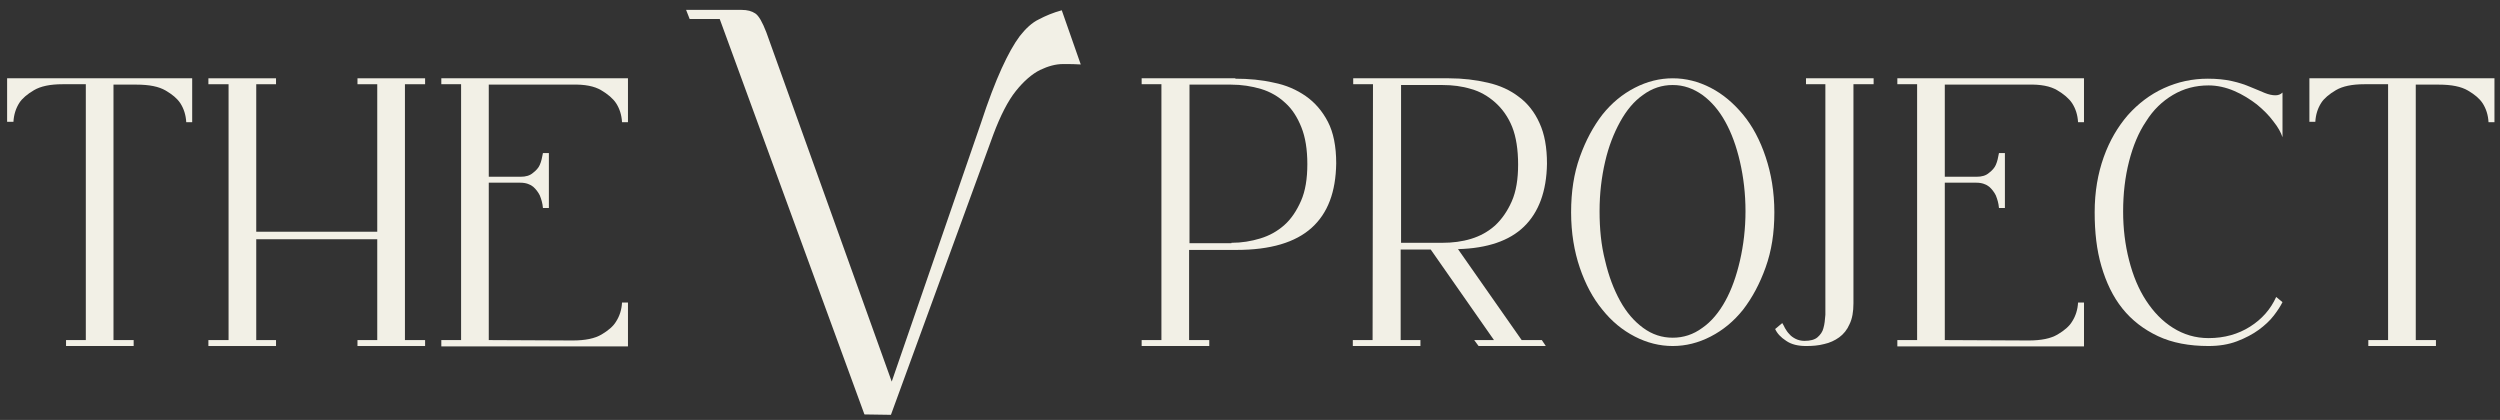 <?xml version="1.0" encoding="UTF-8"?> <svg xmlns="http://www.w3.org/2000/svg" xmlns:xlink="http://www.w3.org/1999/xlink" version="1.1" id="Layer_1" x="0px" y="0px" viewBox="0 0 632.2 106.2" style="enable-background:new 0 0 632.2 106.2;" xml:space="preserve"><rect x="0" y="0" width="632.2" height="106.2" fill="#333333" stroke="none"/> <style type="text/css"> .st0{fill:#F2F0E6;} </style> <path class="st0" d="M218.6,104.8L182,4.8h-7.6l-0.9-2.3h14c1.5,0,2.6,0.3,3.5,0.9s1.8,2.2,2.8,4.8l31.7,88.3l22.5-65.2 c1.9-5.8,3.7-10.5,5.3-14c1.6-3.5,3.1-6.2,4.6-8.2c1.5-1.9,3.1-3.4,4.8-4.2c1.7-0.9,3.6-1.7,5.8-2.3l4.8,13.7 c-1.2-0.1-2.7-0.1-4.5-0.1c-1.8,0-3.7,0.5-5.8,1.5c-2,1-4.1,2.8-6.1,5.3c-2,2.5-3.9,6.2-5.7,11l-25.9,70.9L218.6,104.8L218.6,104.8z "></path> <path class="st0" d="M312.4,19.9c3.4,0,6.7,0.3,9.7,1c3.1,0.6,5.8,1.8,8.1,3.4s4.2,3.8,5.6,6.5c1.4,2.7,2.1,6.2,2.1,10.5 c-0.1,7.2-2.1,12.6-6.2,16.3c-4.1,3.7-10.4,5.6-19,5.6h-12V86h5.1v1.5h-17.1V86h5V21.3h-5v-1.5h11.8c1.5,0,2.9,0,4.4,0 c1.4,0,2.7,0,3.8,0H312.4z M311.4,61.4c2.6,0,5-0.4,7.3-1.1c2.3-0.7,4.3-1.8,6.1-3.4c1.7-1.5,3.1-3.6,4.2-6.1 c1.1-2.5,1.6-5.6,1.6-9.3c0-3.7-0.5-6.8-1.5-9.3c-1-2.5-2.3-4.6-4.1-6.2c-1.7-1.6-3.8-2.8-6.1-3.5c-2.4-0.7-4.9-1.1-7.6-1.1h-10.5 v40.1H311.4L311.4,61.4z"></path> <path class="st0" d="M389.9,86l1,1.5h-17l-1.1-1.5h5l-16-22.9h-7.6V86h5v1.5h-17.1V86h5l0.1-64.7h-5v-1.5h24.2 c3.5,0,6.8,0.4,9.8,1.1c3.1,0.7,5.7,1.9,7.9,3.6c2.2,1.6,4,3.9,5.2,6.6c1.3,2.8,1.9,6.2,1.9,10.3c-0.1,7-2.1,12.3-5.8,15.9 c-3.7,3.6-9.3,5.5-16.7,5.7l16.1,23H389.9L389.9,86z M354.2,61.4h10.5c2.6,0,5-0.3,7.3-1c2.3-0.7,4.3-1.8,6.1-3.4 c1.7-1.6,3.1-3.6,4.2-6.1c1.1-2.5,1.6-5.6,1.6-9.3c0-3.7-0.5-7-1.5-9.5s-2.5-4.6-4.3-6.2c-1.8-1.6-3.9-2.8-6.1-3.4 c-2.3-0.7-4.7-1-7.2-1h-10.5V61.4z"></path> <path class="st0" d="M423,19.8c3.3,0,6.5,0.8,9.6,2.4c3.1,1.6,5.8,3.9,8.2,6.8s4.3,6.5,5.7,10.7s2.2,8.8,2.2,14s-0.7,9.7-2.2,13.9 c-1.5,4.2-3.4,7.7-5.7,10.7c-2.4,3-5.1,5.2-8.2,6.8c-3.1,1.6-6.3,2.4-9.6,2.4c-3.3,0-6.5-0.8-9.6-2.4c-3.1-1.6-5.8-3.8-8.2-6.8 c-2.4-2.9-4.3-6.5-5.7-10.6s-2.2-8.8-2.2-14s0.7-9.8,2.2-14s3.4-7.7,5.7-10.7c2.4-3,5.1-5.2,8.2-6.8C416.5,20.6,419.7,19.8,423,19.8 z M423,85.4c2.7,0,5.2-0.8,7.5-2.5c2.3-1.6,4.2-3.9,5.8-6.8c1.6-2.9,2.8-6.3,3.7-10.2c0.9-3.9,1.4-8.1,1.4-12.5s-0.5-8.6-1.4-12.5 c-0.9-3.9-2.1-7.2-3.7-10.1c-1.6-2.9-3.5-5.1-5.8-6.8c-2.3-1.6-4.7-2.5-7.5-2.5c-2.7,0-5.2,0.8-7.5,2.5c-2.3,1.6-4.2,3.9-5.8,6.8 c-1.6,2.9-2.9,6.2-3.8,10.1c-0.9,3.9-1.4,8-1.4,12.5s0.4,8.6,1.4,12.5c0.9,3.9,2.2,7.3,3.8,10.2c1.6,2.9,3.5,5.1,5.8,6.8 C417.8,84.6,420.3,85.4,423,85.4z"></path> <path class="st0" d="M456.7,21.3v-1.5h17.1v1.5h-5.1v55.4c0,2.1-0.3,3.9-1,5.3c-0.6,1.4-1.5,2.5-2.6,3.3s-2.4,1.4-3.8,1.7 c-1.5,0.4-3,0.5-4.6,0.5c-2,0-3.7-0.4-5-1.3c-1.4-0.9-2.3-1.9-2.8-3l1.8-1.5c0.2,0.3,0.4,0.7,0.7,1.3c0.3,0.5,0.6,1,1.1,1.5 c0.4,0.5,1,0.9,1.6,1.2c0.6,0.3,1.4,0.5,2.2,0.5c1.5,0,2.6-0.3,3.3-0.9c0.7-0.6,1.3-1.4,1.5-2.3c0.3-1,0.4-2.1,0.5-3.4 c0-1.3,0-2.6,0-4.1V21.3H456.7L456.7,21.3z"></path> <path class="st0" d="M491.8,21.3v23.4h8c1.4,0,2.4-0.3,3.2-1c0.8-0.6,1.4-1.3,1.7-2c0.4-0.9,0.6-1.9,0.8-3h1.5v13.9h-1.5 c-0.1-1.2-0.4-2.2-0.8-3.2c-0.4-0.8-1-1.6-1.7-2.2c-0.8-0.6-1.8-1-3.2-1h-8V86l21.2,0.1c3.2,0,5.6-0.5,7.3-1.5c1.7-1,3-2.1,3.7-3.3 c0.9-1.4,1.4-3,1.5-4.8h1.5v11.1h-47.2V86h5V21.3h-5v-1.5h47.2v11.1h-1.5c-0.1-1.8-0.6-3.4-1.5-4.8c-0.8-1.2-2.1-2.3-3.8-3.3 s-4.1-1.5-7.4-1.4H491.8L491.8,21.3z"></path> <path class="st0" d="M577.2,76.4c-0.5,1-1.2,2.1-2.2,3.4c-1,1.3-2.3,2.5-3.8,3.6c-1.5,1.1-3.4,2.1-5.5,2.9c-2.1,0.8-4.5,1.2-7.2,1.2 c-4.9,0-9.2-0.8-12.8-2.5c-3.6-1.7-6.6-4-9-7c-2.4-3-4.1-6.6-5.3-10.7c-1.2-4.1-1.7-8.6-1.7-13.6c0-5.2,0.8-9.8,2.3-14 c1.5-4.2,3.6-7.7,6.1-10.6c2.6-2.9,5.6-5.2,9.1-6.8c3.5-1.6,7.2-2.4,11.1-2.4c2.3,0,4.3,0.2,6.1,0.6c1.8,0.4,3.3,0.9,4.7,1.5 c1.4,0.6,2.5,1,3.6,1.5c1,0.4,1.9,0.6,2.7,0.6c0.7,0,1.3-0.2,1.8-0.7v11.3c-0.4-1.2-1.1-2.5-2.3-4c-1.1-1.5-2.5-2.9-4.2-4.3 c-1.7-1.3-3.6-2.5-5.7-3.4c-2.1-0.9-4.3-1.4-6.5-1.4c-3.3,0-6.3,0.8-9,2.4c-2.7,1.6-5,3.8-6.8,6.7c-1.9,2.8-3.3,6.2-4.3,10.1 s-1.5,8.1-1.5,12.7c0,4.3,0.5,8.4,1.5,12.3c1,3.9,2.4,7.3,4.3,10.2s4.1,5.2,6.8,6.9c2.7,1.7,5.7,2.6,9,2.6c4,0,7.5-1,10.5-2.9 c3-1.9,5.2-4.4,6.6-7.5L577.2,76.4L577.2,76.4z"></path> <path class="st0" d="M597.9,21.3c-3.1,0-5.5,0.5-7.2,1.5c-1.7,1-3,2.1-3.7,3.2c-0.9,1.4-1.4,3-1.5,4.8H584V19.8h46.8v11.1h-1.5 c-0.1-1.8-0.6-3.4-1.5-4.8c-0.8-1.2-2-2.2-3.7-3.2c-1.7-1-4.1-1.5-7.4-1.5h-5.8V86h5.1v1.5h-17.1V86h5V21.3H597.9z"></path> <path class="st0" d="M15.8,21.3c-3.1,0-5.5,0.5-7.2,1.5c-1.7,1-3,2.1-3.7,3.2c-0.9,1.4-1.4,3-1.5,4.8H1.8V19.8h46.8v11.1h-1.5 c-0.1-1.8-0.6-3.4-1.5-4.8c-0.8-1.2-2-2.2-3.7-3.2c-1.7-1-4.1-1.5-7.4-1.5h-5.8V86h5.1v1.5H16.7V86h5V21.3H15.8z"></path> <path class="st0" d="M64.8,60.5V86h5v1.5H52.7V86h5.1V21.3h-5.1v-1.5h17.1v1.5h-5v37.3h30.6V21.3h-5v-1.5h17.1v1.5h-5.1V86h5.1v1.5 H90.4V86h5V60.5H64.8z"></path> <path class="st0" d="M123.6,21.3v23.4h8c1.4,0,2.4-0.3,3.2-1c0.8-0.6,1.4-1.3,1.7-2c0.4-0.9,0.6-1.9,0.8-3h1.5v13.9h-1.5 c-0.1-1.2-0.4-2.2-0.8-3.2c-0.4-0.8-1-1.6-1.7-2.2c-0.8-0.6-1.8-1-3.2-1h-8V86l21.2,0.1c3.2,0,5.6-0.5,7.3-1.5c1.7-1,3-2.1,3.7-3.3 c0.9-1.4,1.4-3,1.5-4.8h1.5v11.1h-47.2V86h5V21.3h-5v-1.5h47.2v11.1h-1.5c-0.1-1.8-0.6-3.4-1.5-4.8c-0.8-1.2-2.1-2.3-3.8-3.3 c-1.7-1-4.1-1.5-7.4-1.4H123.6L123.6,21.3z"></path> <g> </g> <g> </g> <g> </g> <g> </g> <g> </g> <g> </g> <g> </g> <g> </g> <g> </g> <g> </g> <g> </g> <g> </g> <g> </g> <g> </g> <g> </g> </svg> 